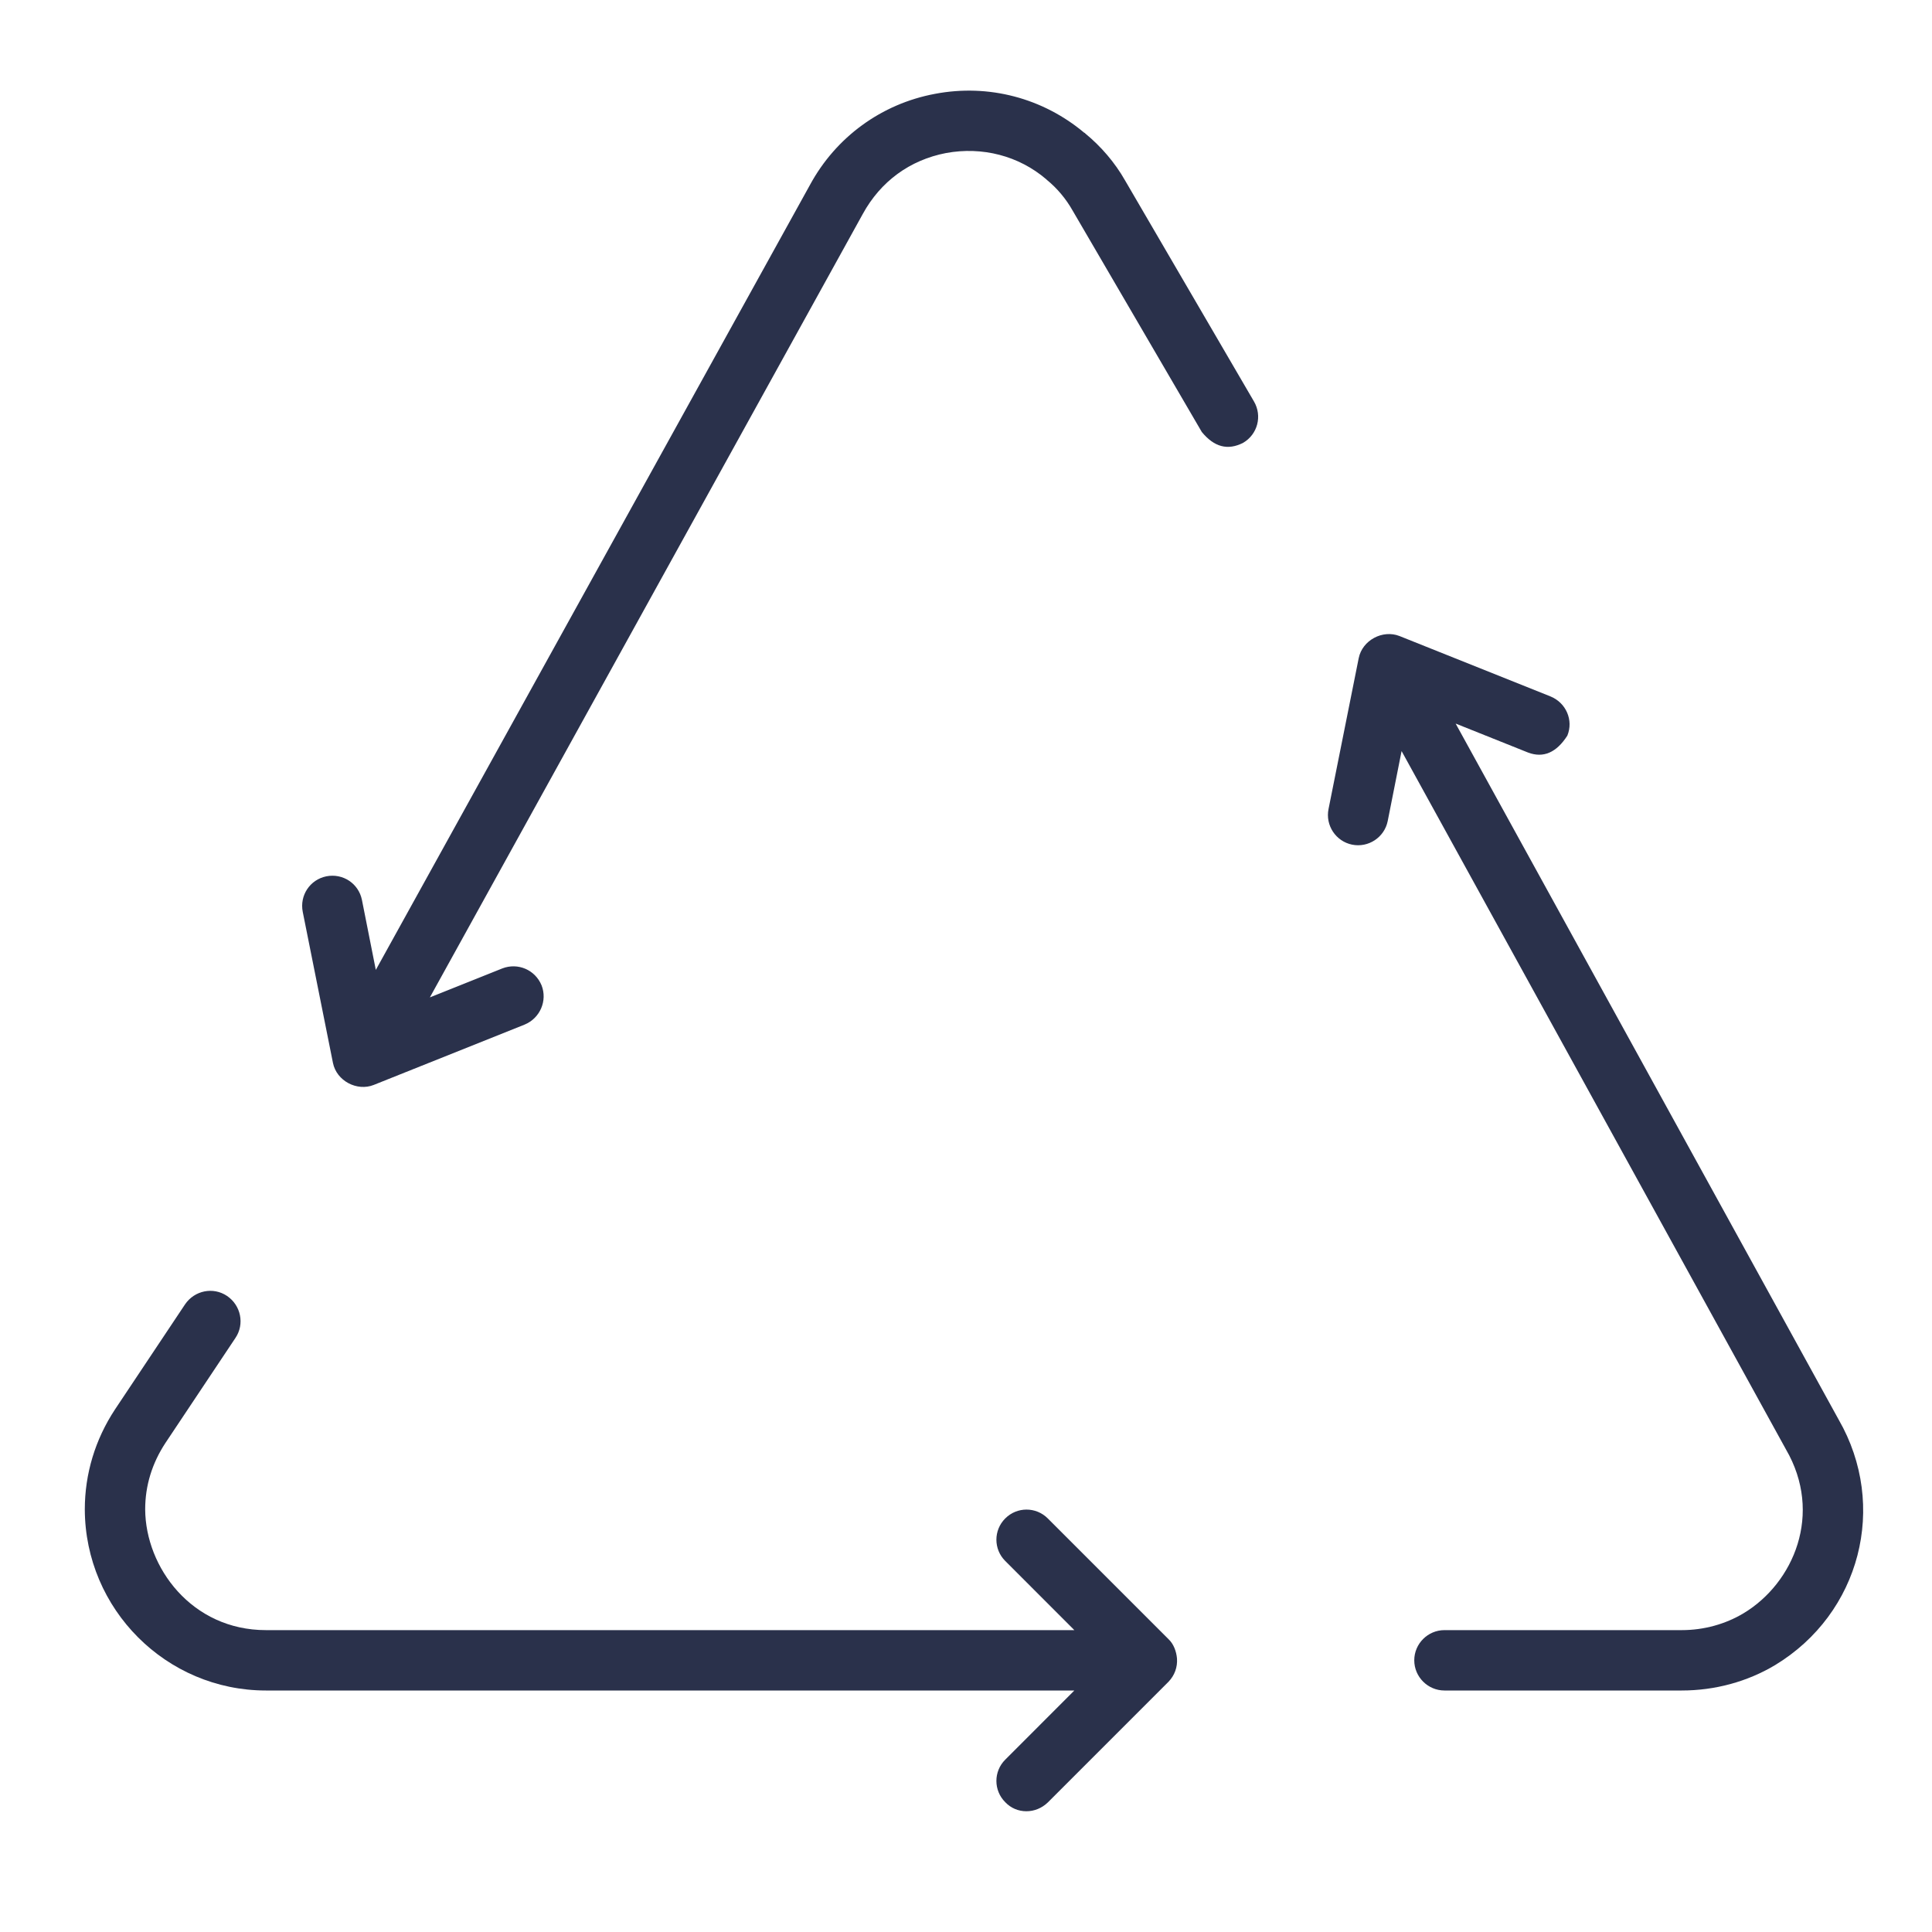 <svg width="48" height="48" viewBox="0 0 48 48" fill="none" xmlns="http://www.w3.org/2000/svg">
<path d="M27.953 4.485C27.698 4.035 27.352 3.637 26.97 3.322L26.962 3.315L26.955 3.307C26.955 3.307 26.955 3.307 26.948 3.3C26.948 3.3 26.948 3.3 26.94 3.3C25.913 2.437 24.562 2.077 23.227 2.332C21.9 2.58 20.767 3.405 20.122 4.597L9.337 24.097L8.992 22.357C8.91 21.952 8.52 21.69 8.107 21.772C7.702 21.855 7.44 22.245 7.522 22.657L8.272 26.407C8.362 26.857 8.872 27.12 9.285 26.955L13.035 25.455C13.418 25.297 13.605 24.862 13.455 24.48C13.297 24.097 12.87 23.91 12.48 24.06L10.68 24.78L21.435 5.317C21.878 4.507 22.605 3.975 23.505 3.802C24.405 3.637 25.312 3.87 25.995 4.455C25.995 4.455 26.003 4.455 26.003 4.462C26.003 4.47 26.003 4.47 26.01 4.47C26.258 4.672 26.483 4.935 26.655 5.242L29.858 10.732C30.165 11.107 30.503 11.197 30.885 11.002C31.245 10.792 31.365 10.335 31.155 9.975L27.953 4.485Z" fill="#2A314B"/>
<path d="M36.165 17.977L37.965 18.697C38.347 18.84 38.67 18.697 38.94 18.277C39.097 17.895 38.91 17.46 38.52 17.302L34.77 15.802C34.35 15.637 33.847 15.907 33.757 16.35L33.007 20.1C32.925 20.505 33.187 20.902 33.592 20.985C33.997 21.067 34.395 20.805 34.477 20.4L34.822 18.66L44.37 36.007C45.3 37.605 44.565 39.33 43.32 40.08C42.87 40.35 42.337 40.5 41.782 40.5H35.887C35.475 40.5 35.137 40.837 35.137 41.25C35.137 41.662 35.475 42 35.887 42H41.782C42.607 42 43.41 41.782 44.1 41.37C46.222 40.087 46.912 37.41 45.682 35.272L36.165 17.977Z" fill="#2A314B"/>
<path d="M29.242 41.205C29.227 41.032 29.16 40.845 29.032 40.725L26.032 37.725C25.74 37.432 25.267 37.432 24.975 37.725C24.682 38.017 24.682 38.49 24.975 38.782L26.692 40.5H6.607C4.762 40.5 3.615 38.94 3.607 37.5C3.607 36.907 3.78 36.352 4.11 35.85L5.85 33.24C6.082 32.895 5.985 32.43 5.64 32.197C5.295 31.965 4.83 32.062 4.597 32.407L2.857 35.017C2.362 35.767 2.107 36.623 2.107 37.5C2.115 39.983 4.132 42 6.607 42H26.692L24.975 43.718C24.682 44.01 24.682 44.483 24.975 44.775C25.117 44.925 25.305 45 25.5 45C25.695 45 25.882 44.925 26.032 44.782L29.032 41.782C29.182 41.625 29.257 41.422 29.242 41.205Z" fill="#2A314B"/>
</svg>
